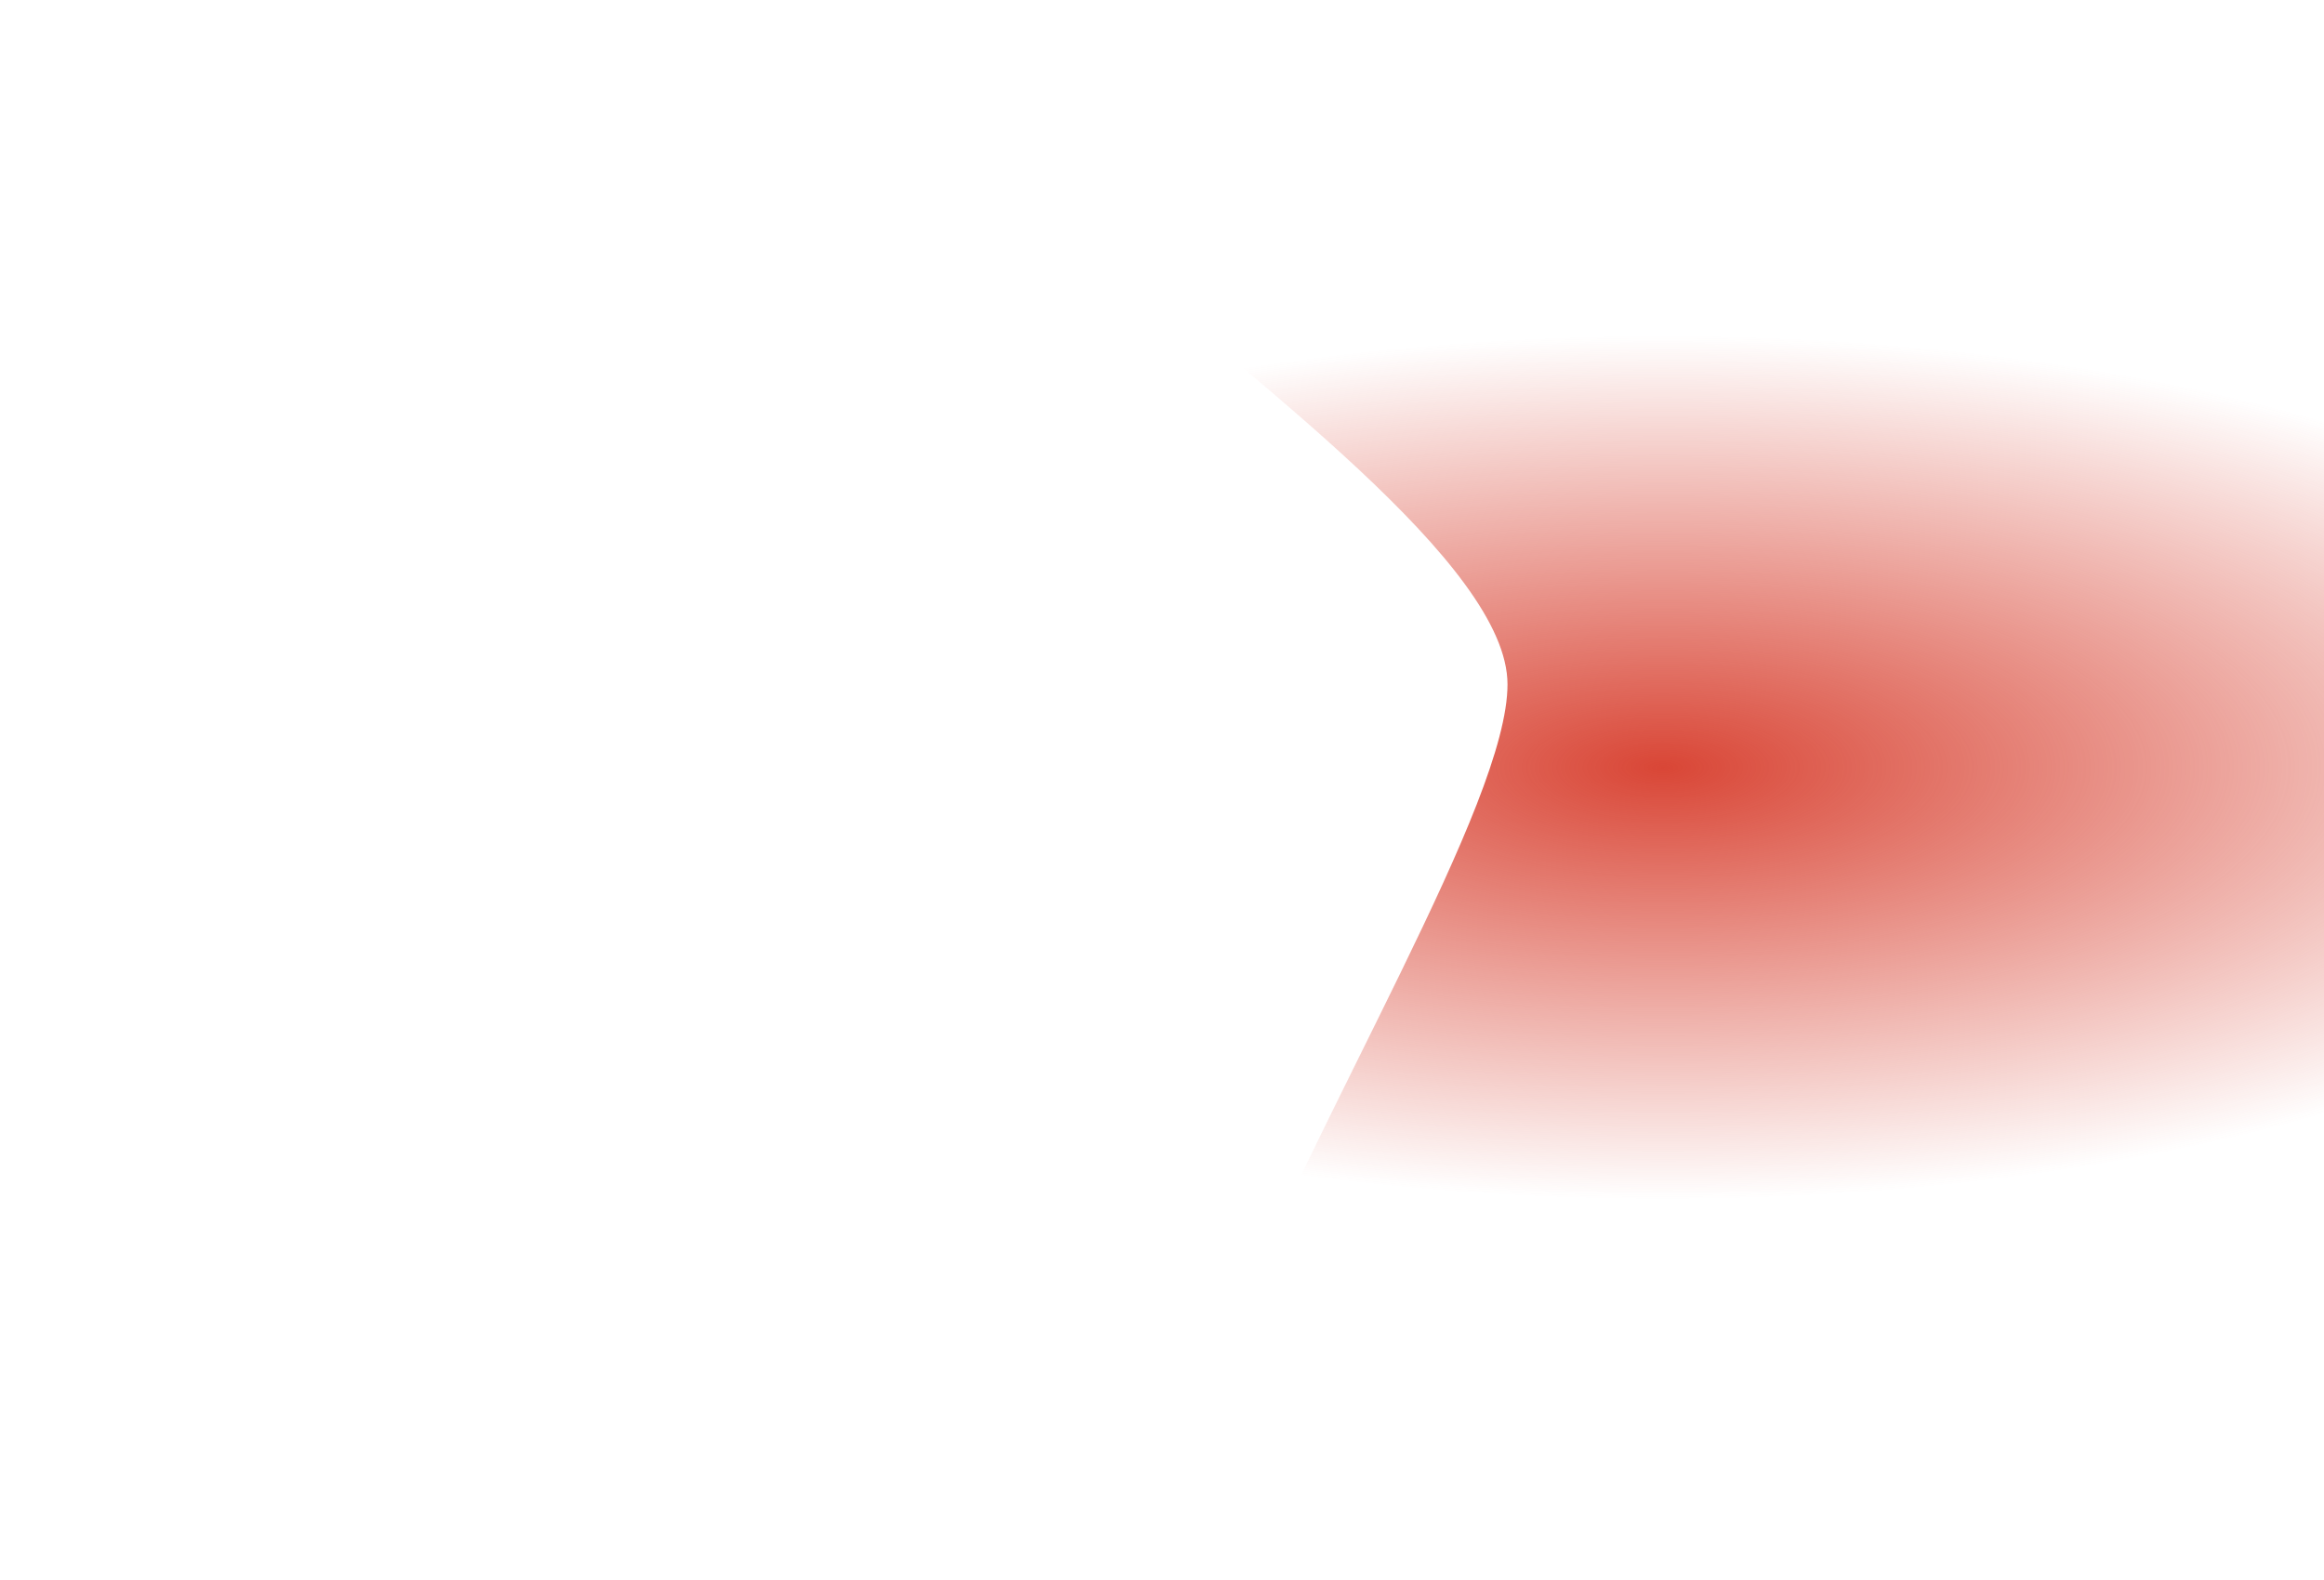 <svg width="769" height="523" viewBox="0 0 769 523" fill="none" xmlns="http://www.w3.org/2000/svg">
<g filter="url(#filter0_f_118_12125)">
<path d="M918.825 254C918.825 332.977 659.842 622.5 456.325 622.5C252.808 622.5 498.825 305.477 498.825 226.5C498.825 147.523 161.808 -17 365.325 -17C568.842 -17 918.825 175.023 918.825 254Z" fill="url(#paint0_radial_118_12125)"/>
</g>
<defs>
<filter id="filter0_f_118_12125" x="0" y="-317" width="1218.83" height="1239.5" filterUnits="userSpaceOnUse" color-interpolation-filters="sRGB">
<feFlood flood-opacity="0" result="BackgroundImageFix"/>
<feBlend mode="normal" in="SourceGraphic" in2="BackgroundImageFix" result="shape"/>
<feGaussianBlur stdDeviation="150" result="effect1_foregroundBlur_118_12125"/>
</filter>
<radialGradient id="paint0_radial_118_12125" cx="0" cy="0" r="1" gradientUnits="userSpaceOnUse" gradientTransform="translate(550.325 254) rotate(90) scale(143 368.5)">
<stop stop-color="#D94636"/>
<stop offset="1" stop-color="#D94636" stop-opacity="0"/>
</radialGradient>
</defs>
</svg>
